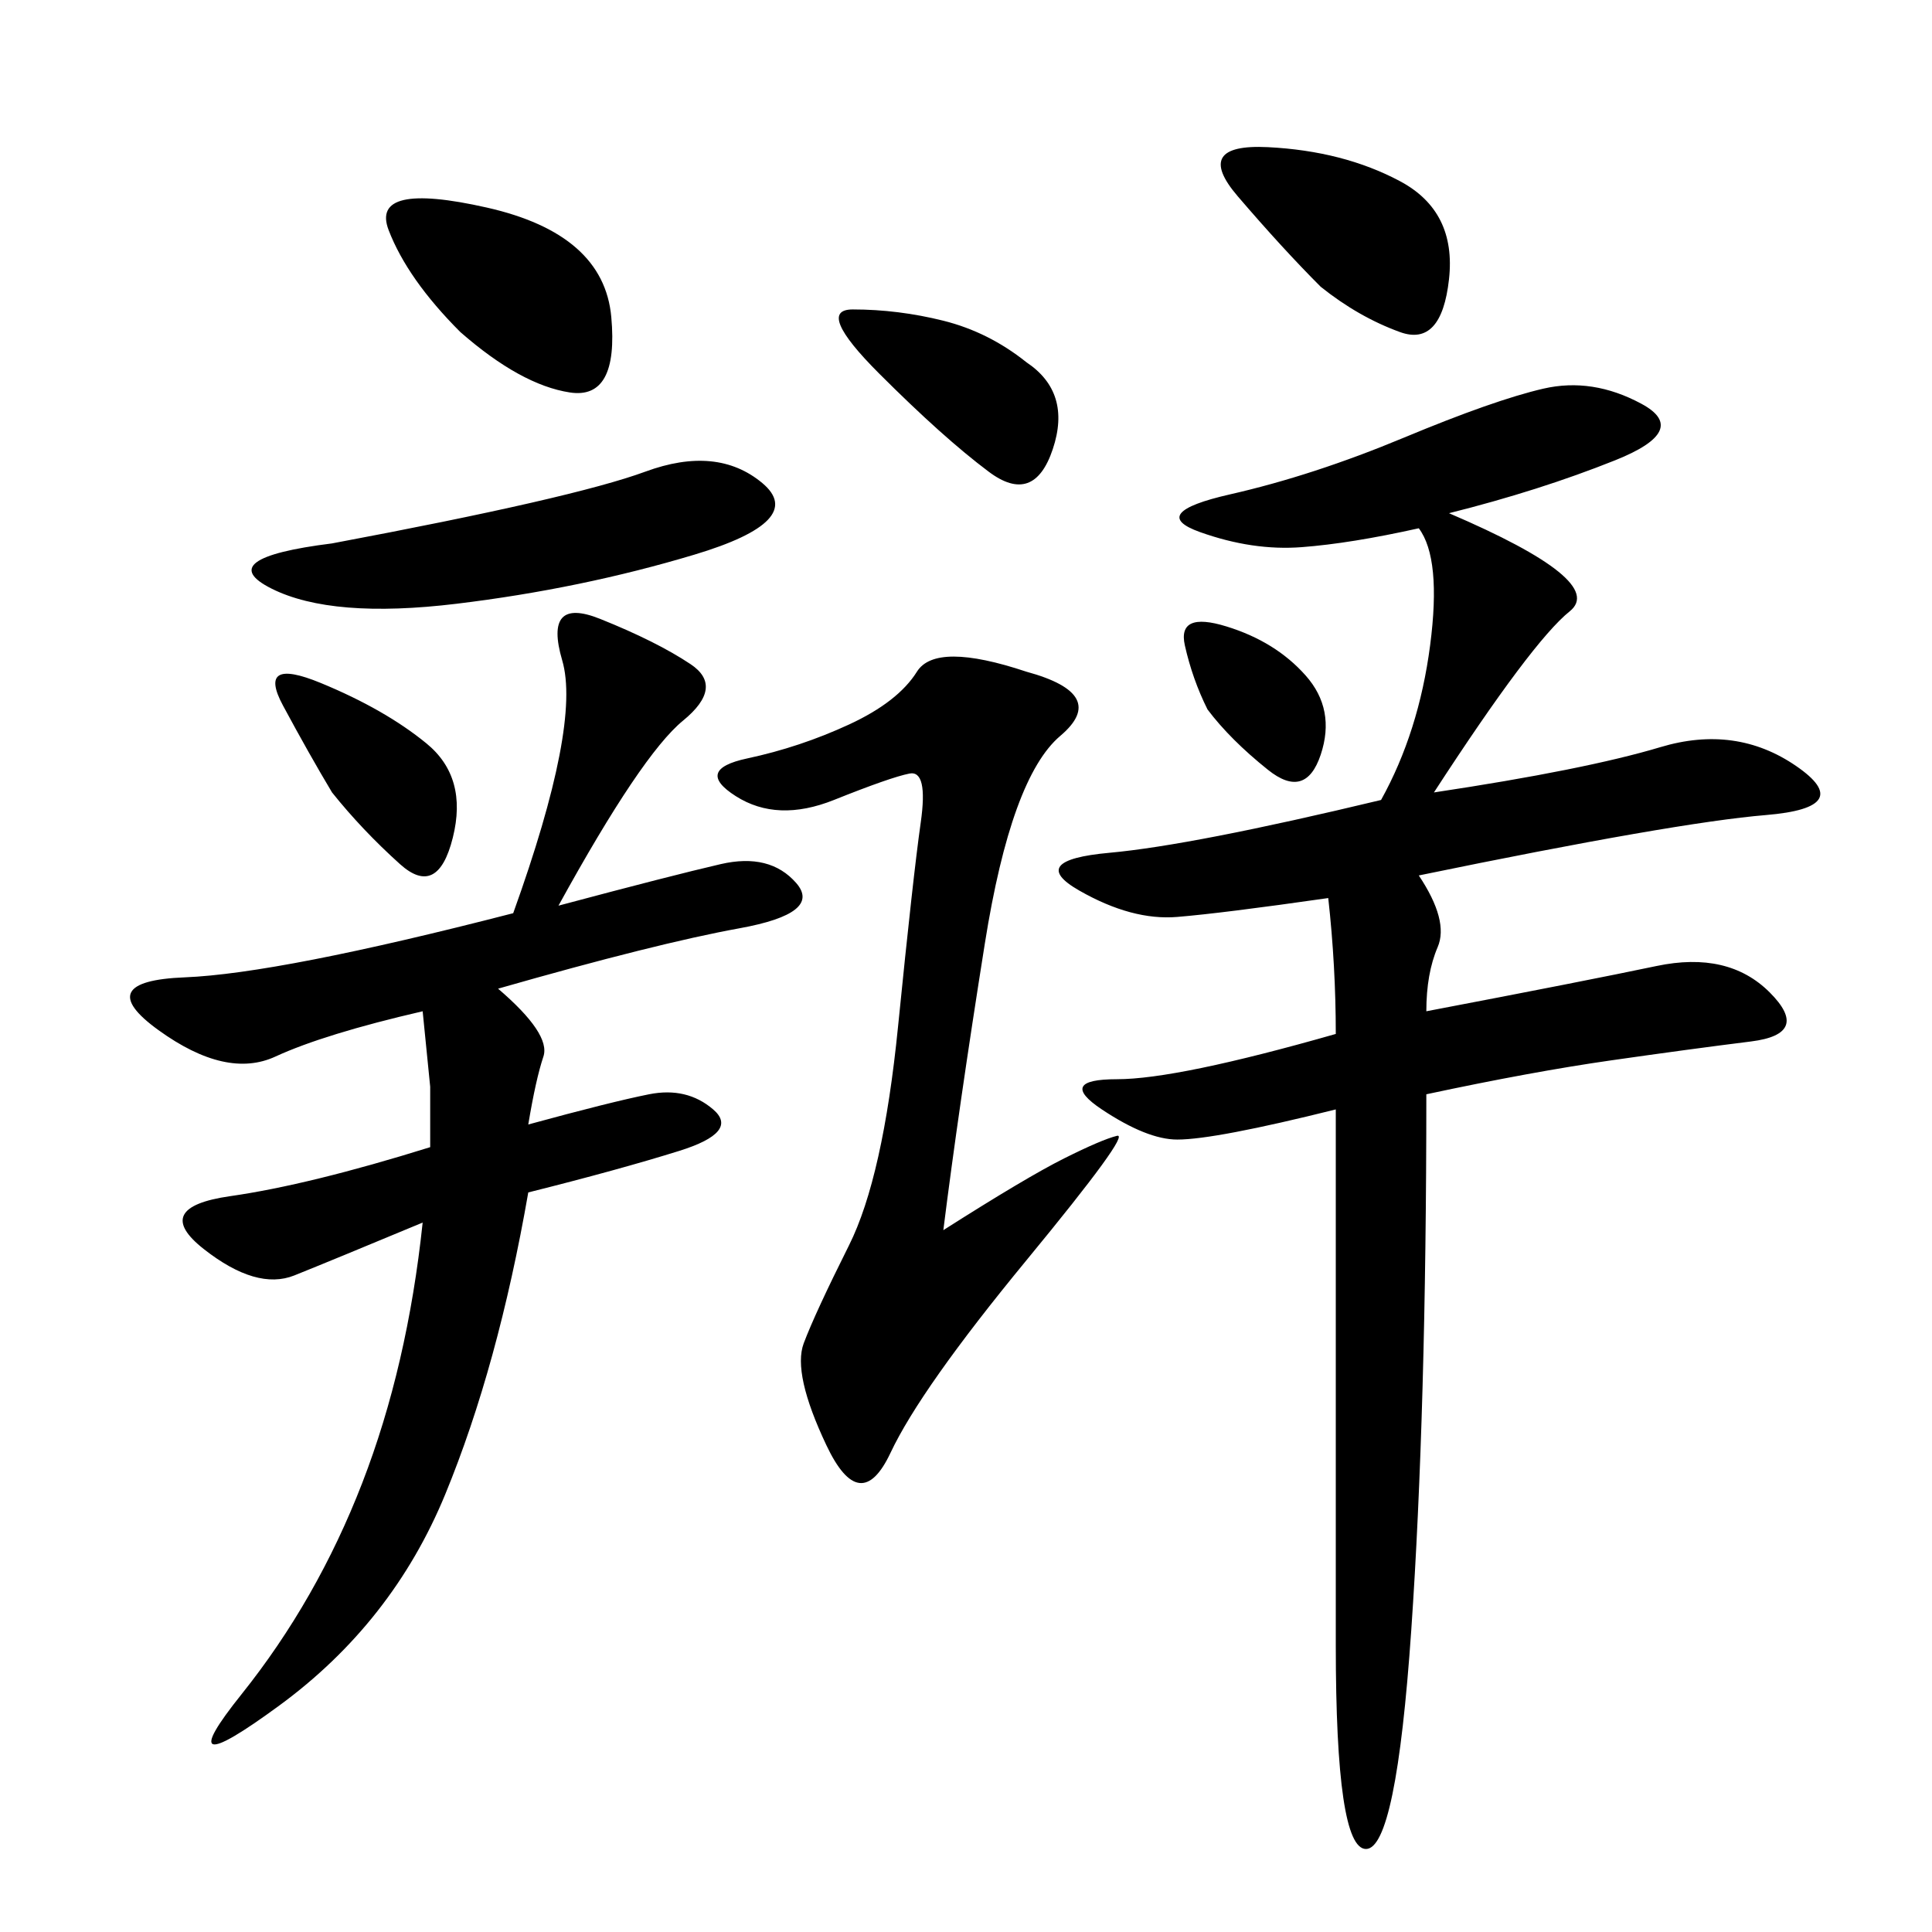 <svg xmlns="http://www.w3.org/2000/svg" xmlns:xlink="http://www.w3.org/1999/xlink" width="300" height="300"><path d="M225 79.69Q249.61 90.23 243.75 94.92Q237.89 99.61 222.66 123.05L222.66 123.05Q246.09 119.53 257.81 116.02Q269.53 112.50 278.91 118.95Q288.28 125.39 274.22 126.56Q260.16 127.73 220.31 135.94L220.31 135.94Q225 142.97 223.24 147.07Q221.48 151.17 221.48 157.03L221.48 157.03Q246.09 152.34 257.23 150Q268.36 147.66 274.80 154.10Q281.25 160.55 271.88 161.72Q262.50 162.89 250.20 164.65Q237.89 166.41 221.48 169.92L221.48 169.92Q221.48 219.14 219.14 253.13Q216.80 287.11 212.11 287.11L212.11 287.11Q207.42 287.11 207.42 255.47L207.42 255.47L207.42 172.27Q188.67 176.95 182.81 176.95L182.81 176.95Q178.13 176.95 171.09 172.27Q164.06 167.58 173.44 167.58L173.44 167.58Q182.81 167.58 207.42 160.55L207.42 160.55Q207.42 150 206.25 139.45L206.25 139.45Q189.84 141.80 182.81 142.38Q175.78 142.97 167.58 138.28Q159.38 133.59 172.27 132.42Q185.16 131.25 214.45 124.22L214.45 124.22Q220.31 113.67 222.07 100.20Q223.83 86.72 220.31 82.03L220.31 82.03Q209.77 84.38 202.15 84.96Q194.53 85.55 186.33 82.62Q178.13 79.69 191.02 76.76Q203.91 73.83 217.97 67.97Q232.03 62.11 239.65 60.35Q247.27 58.59 254.88 62.70Q262.50 66.80 250.78 71.48Q239.06 76.17 225 79.69L225 79.69ZM86.72 140.63Q104.30 135.94 111.91 134.18Q119.53 132.42 123.63 137.11Q127.73 141.80 114.84 144.14Q101.95 146.48 77.34 153.52L77.34 153.52Q85.55 160.55 84.38 164.06Q83.20 167.58 82.03 174.61L82.03 174.61Q94.92 171.09 100.78 169.92Q106.64 168.75 110.74 172.27Q114.84 175.78 105.47 178.71Q96.09 181.64 82.03 185.16L82.03 185.16Q77.34 212.11 69.14 232.03Q60.94 251.95 43.36 264.84Q25.78 277.73 37.50 263.09Q49.22 248.44 56.25 230.27Q63.28 212.11 65.63 189.84L65.63 189.84Q51.56 195.70 45.70 198.05Q39.84 200.39 31.64 193.95Q23.44 187.50 35.74 185.74Q48.05 183.98 66.80 178.13L66.80 178.13L66.80 168.75L65.63 157.03Q50.39 160.55 42.77 164.06Q35.16 167.58 24.61 159.96Q14.06 152.34 28.71 151.76Q43.36 151.17 79.69 141.80L79.69 141.80Q90.23 112.50 87.30 102.54Q84.38 92.58 93.16 96.09Q101.95 99.61 107.23 103.13Q112.50 106.64 106.05 111.91Q99.61 117.19 86.72 140.63L86.72 140.63ZM146.48 191.02Q159.38 182.81 165.23 179.88Q171.09 176.95 173.44 176.37Q175.78 175.78 159.38 195.70Q142.97 215.63 138.28 225.59Q133.59 235.55 128.32 224.41Q123.05 213.28 124.80 208.59Q126.56 203.91 131.84 193.36Q137.11 182.81 139.45 159.38Q141.80 135.94 142.97 127.73Q144.14 119.53 141.21 120.12Q138.28 120.70 129.49 124.22Q120.70 127.73 114.26 123.63Q107.81 119.53 116.02 117.77Q124.22 116.02 131.84 112.50Q139.45 108.98 142.38 104.30Q145.31 99.61 159.38 104.30L159.38 104.30Q172.27 107.81 164.65 114.26Q157.03 120.70 152.93 146.48Q148.83 172.27 146.48 191.02L146.48 191.02ZM51.56 84.38Q89.06 77.34 100.20 73.24Q111.33 69.14 118.36 75Q125.39 80.86 107.81 86.13Q90.23 91.41 70.90 93.75Q51.56 96.09 42.19 91.41Q32.81 86.72 51.56 84.38L51.56 84.38ZM71.48 51.56Q63.28 43.36 60.35 35.74Q57.42 28.13 75.59 32.23Q93.75 36.33 94.92 49.22Q96.09 62.11 88.48 60.94Q80.86 59.77 71.48 51.56L71.48 51.56ZM205.08 44.53Q199.22 38.67 192.19 30.47Q185.16 22.27 196.88 22.85Q208.59 23.44 217.38 28.13Q226.17 32.81 225 43.36Q223.83 53.91 217.38 51.56Q210.94 49.22 205.08 44.53L205.08 44.53ZM159.38 56.25Q166.41 60.94 163.48 69.73Q160.55 78.52 153.52 73.24Q146.48 67.97 136.52 58.01Q126.56 48.05 132.42 48.05L132.42 48.05Q139.45 48.05 146.48 49.80Q153.52 51.56 159.38 56.25L159.38 56.25ZM51.56 123.05Q48.05 117.19 43.95 109.57Q39.84 101.95 49.80 106.05Q59.77 110.16 66.21 115.43Q72.66 120.70 70.31 130.08Q67.97 139.45 62.11 134.18Q56.25 128.91 51.56 123.05L51.56 123.05ZM187.50 110.16Q185.16 105.47 183.98 100.20Q182.81 94.92 190.43 97.27Q198.05 99.61 202.73 104.88Q207.42 110.16 205.08 117.19Q202.73 124.22 196.88 119.53Q191.02 114.84 187.50 110.16L187.50 110.16Z"/></svg>